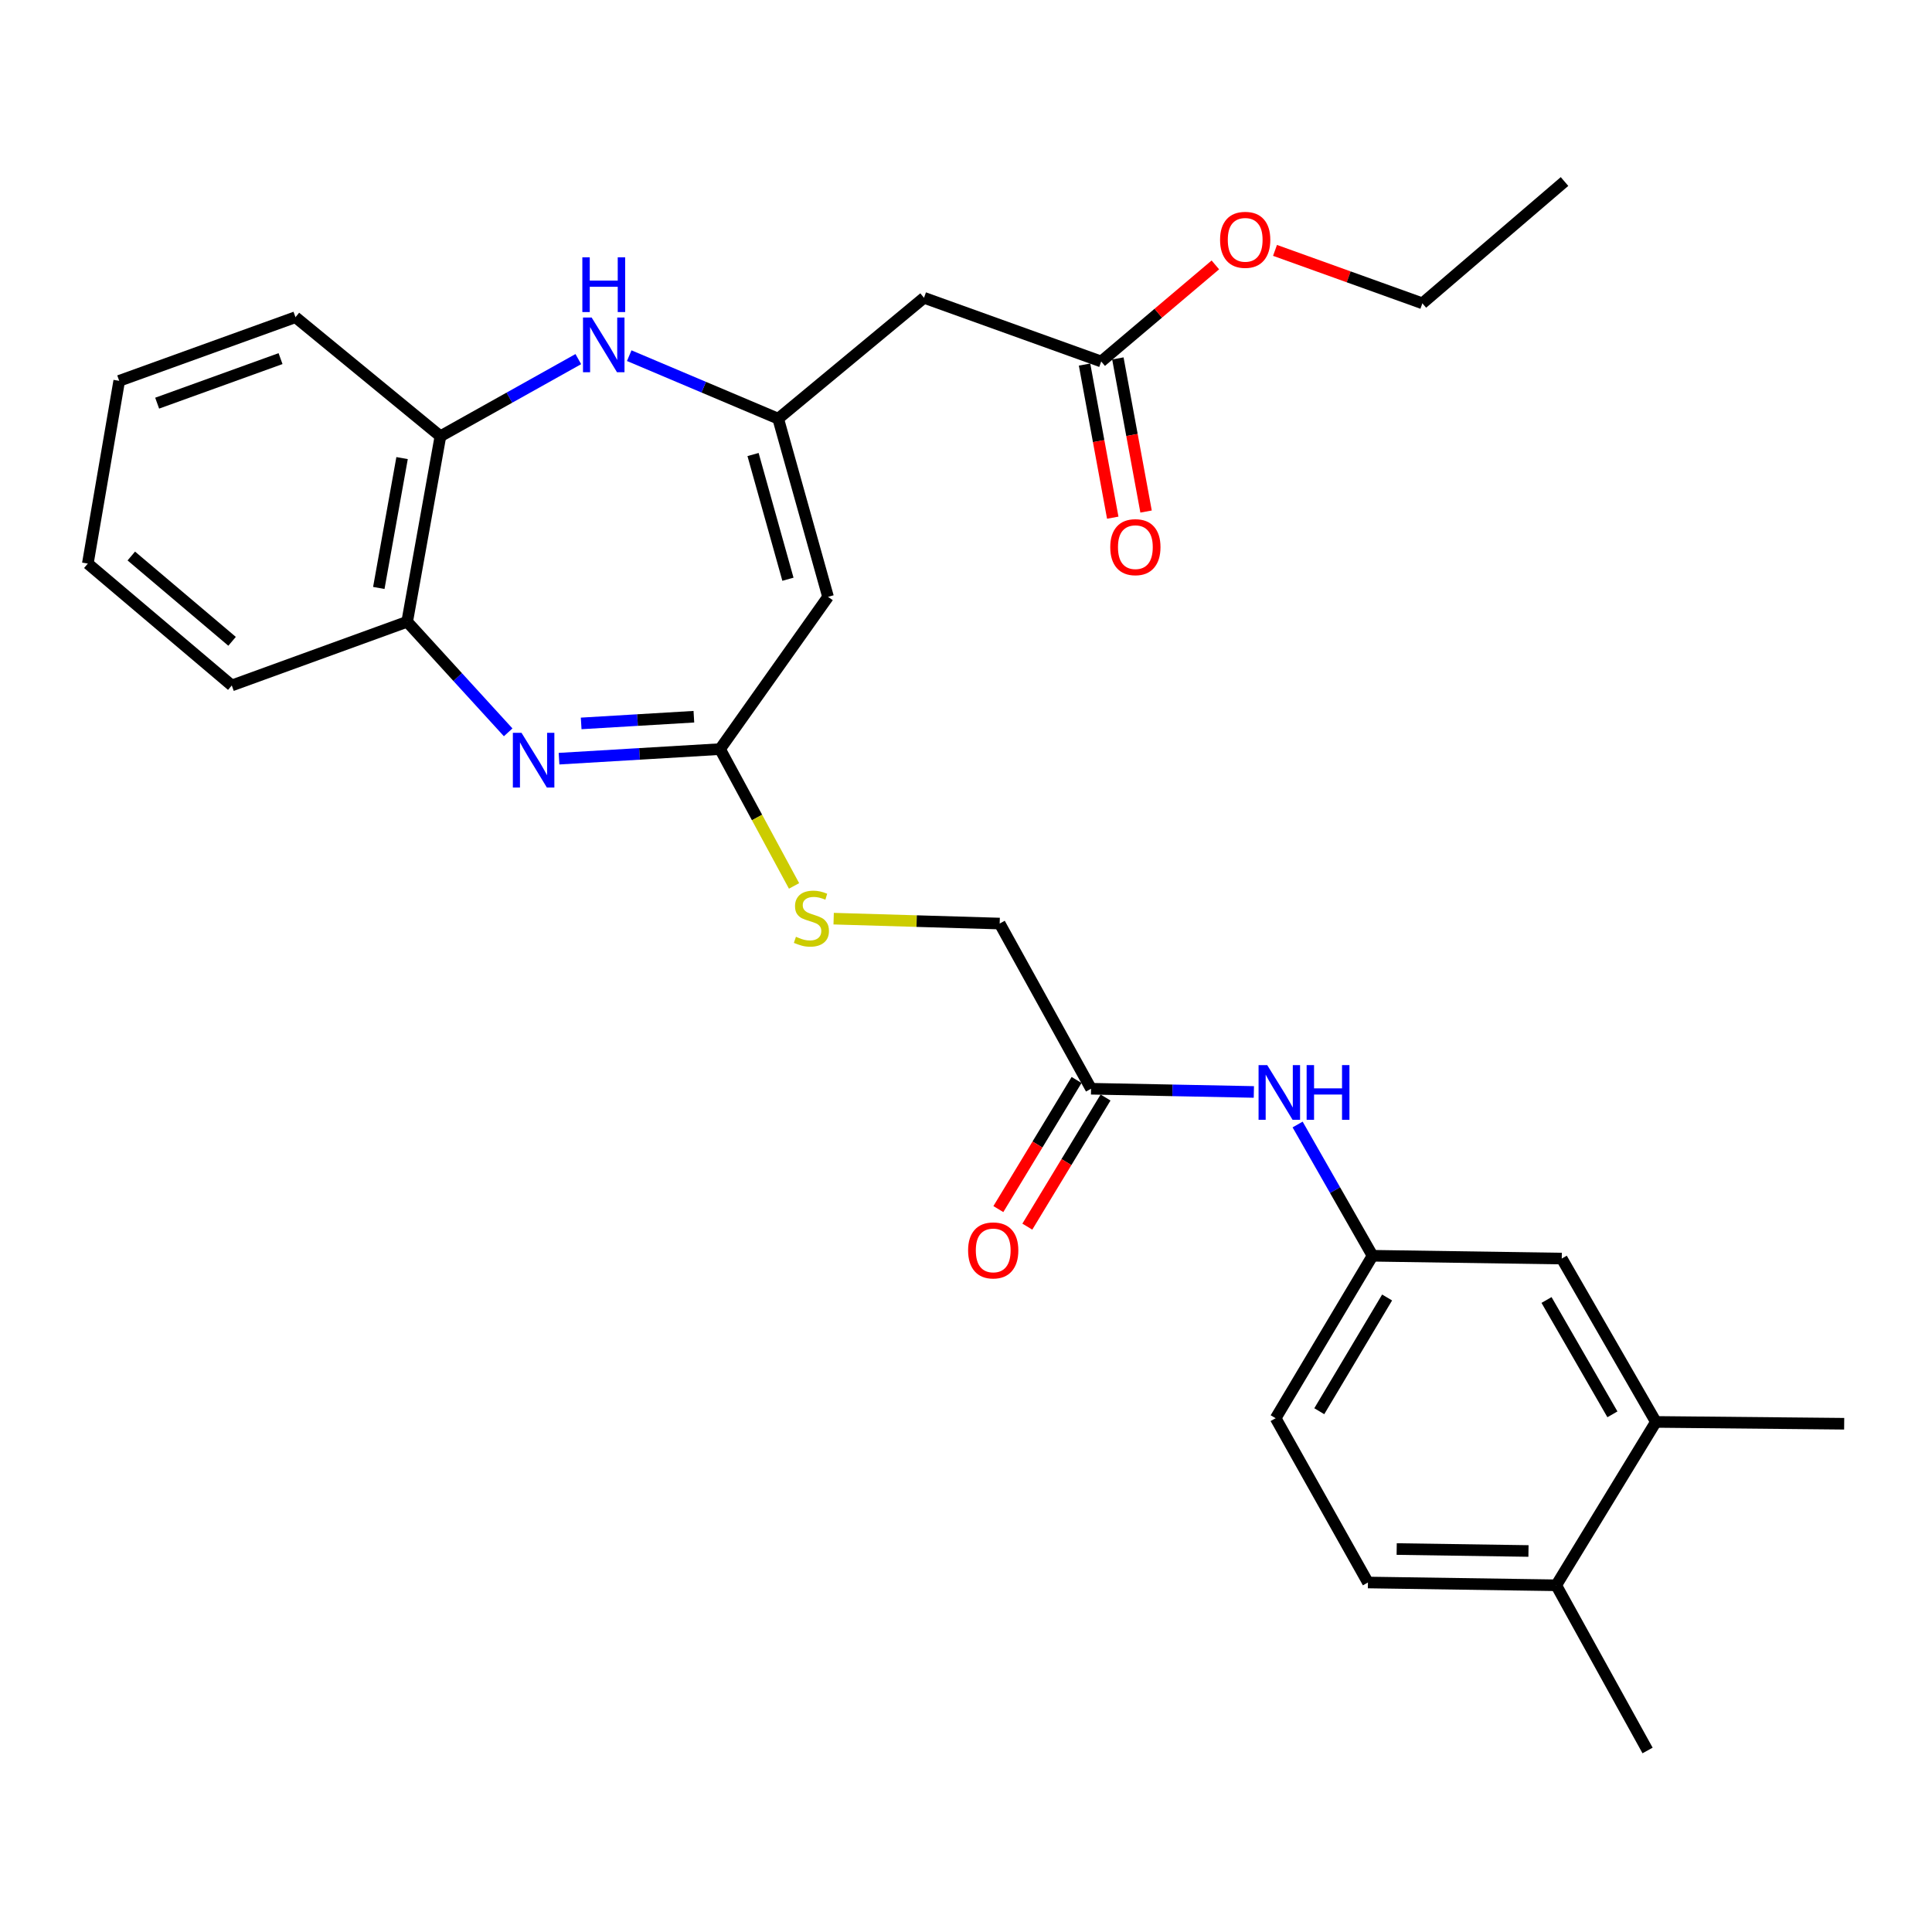 <?xml version='1.0' encoding='iso-8859-1'?>
<svg version='1.1' baseProfile='full'
              xmlns='http://www.w3.org/2000/svg'
                      xmlns:rdkit='http://www.rdkit.org/xml'
                      xmlns:xlink='http://www.w3.org/1999/xlink'
                  xml:space='preserve'
width='1000px' height='1000px' viewBox='0 0 1000 1000'>
<!-- END OF HEADER -->
<rect style='opacity:1.0;fill:#FFFFFF;stroke:none' width='1000' height='1000' x='0' y='0'> </rect>
<path class='bond-2' d='M 289.352,392.689 L 331.021,390.211' style='fill:none;fill-rule:evenodd;stroke:#0000FF;stroke-width:6px;stroke-linecap:butt;stroke-linejoin:miter;stroke-opacity:1' />
<path class='bond-2' d='M 331.021,390.211 L 372.689,387.733' style='fill:none;fill-rule:evenodd;stroke:#000000;stroke-width:6px;stroke-linecap:butt;stroke-linejoin:miter;stroke-opacity:1' />
<path class='bond-2' d='M 300.812,374.439 L 329.98,372.704' style='fill:none;fill-rule:evenodd;stroke:#0000FF;stroke-width:6px;stroke-linecap:butt;stroke-linejoin:miter;stroke-opacity:1' />
<path class='bond-2' d='M 329.98,372.704 L 359.148,370.97' style='fill:none;fill-rule:evenodd;stroke:#000000;stroke-width:6px;stroke-linecap:butt;stroke-linejoin:miter;stroke-opacity:1' />
<path class='bond-5' d='M 263.03,379.057 L 236.891,350.439' style='fill:none;fill-rule:evenodd;stroke:#0000FF;stroke-width:6px;stroke-linecap:butt;stroke-linejoin:miter;stroke-opacity:1' />
<path class='bond-5' d='M 236.891,350.439 L 210.753,321.822' style='fill:none;fill-rule:evenodd;stroke:#000000;stroke-width:6px;stroke-linecap:butt;stroke-linejoin:miter;stroke-opacity:1' />
<path class='bond-0' d='M 402.795,216.706 L 428.594,308.922' style='fill:none;fill-rule:evenodd;stroke:#000000;stroke-width:6px;stroke-linecap:butt;stroke-linejoin:miter;stroke-opacity:1' />
<path class='bond-0' d='M 389.776,235.263 L 407.836,299.815' style='fill:none;fill-rule:evenodd;stroke:#000000;stroke-width:6px;stroke-linecap:butt;stroke-linejoin:miter;stroke-opacity:1' />
<path class='bond-4' d='M 402.795,216.706 L 478.264,154.137' style='fill:none;fill-rule:evenodd;stroke:#000000;stroke-width:6px;stroke-linecap:butt;stroke-linejoin:miter;stroke-opacity:1' />
<path class='bond-29' d='M 402.795,216.706 L 364.242,200.399' style='fill:none;fill-rule:evenodd;stroke:#000000;stroke-width:6px;stroke-linecap:butt;stroke-linejoin:miter;stroke-opacity:1' />
<path class='bond-29' d='M 364.242,200.399 L 325.689,184.093' style='fill:none;fill-rule:evenodd;stroke:#0000FF;stroke-width:6px;stroke-linecap:butt;stroke-linejoin:miter;stroke-opacity:1' />
<path class='bond-1' d='M 428.594,308.922 L 372.689,387.733' style='fill:none;fill-rule:evenodd;stroke:#000000;stroke-width:6px;stroke-linecap:butt;stroke-linejoin:miter;stroke-opacity:1' />
<path class='bond-11' d='M 372.689,387.733 L 391.844,423.142' style='fill:none;fill-rule:evenodd;stroke:#000000;stroke-width:6px;stroke-linecap:butt;stroke-linejoin:miter;stroke-opacity:1' />
<path class='bond-11' d='M 391.844,423.142 L 410.999,458.551' style='fill:none;fill-rule:evenodd;stroke:#CCCC00;stroke-width:6px;stroke-linecap:butt;stroke-linejoin:miter;stroke-opacity:1' />
<path class='bond-3' d='M 299.336,185.875 L 263.647,205.835' style='fill:none;fill-rule:evenodd;stroke:#0000FF;stroke-width:6px;stroke-linecap:butt;stroke-linejoin:miter;stroke-opacity:1' />
<path class='bond-3' d='M 263.647,205.835 L 227.959,225.796' style='fill:none;fill-rule:evenodd;stroke:#000000;stroke-width:6px;stroke-linecap:butt;stroke-linejoin:miter;stroke-opacity:1' />
<path class='bond-7' d='M 478.264,154.137 L 569.983,187.107' style='fill:none;fill-rule:evenodd;stroke:#000000;stroke-width:6px;stroke-linecap:butt;stroke-linejoin:miter;stroke-opacity:1' />
<path class='bond-6' d='M 210.753,321.822 L 227.959,225.796' style='fill:none;fill-rule:evenodd;stroke:#000000;stroke-width:6px;stroke-linecap:butt;stroke-linejoin:miter;stroke-opacity:1' />
<path class='bond-6' d='M 196.071,304.325 L 208.115,237.107' style='fill:none;fill-rule:evenodd;stroke:#000000;stroke-width:6px;stroke-linecap:butt;stroke-linejoin:miter;stroke-opacity:1' />
<path class='bond-21' d='M 210.753,321.822 L 119.968,354.792' style='fill:none;fill-rule:evenodd;stroke:#000000;stroke-width:6px;stroke-linecap:butt;stroke-linejoin:miter;stroke-opacity:1' />
<path class='bond-22' d='M 227.959,225.796 L 152.938,164.182' style='fill:none;fill-rule:evenodd;stroke:#000000;stroke-width:6px;stroke-linecap:butt;stroke-linejoin:miter;stroke-opacity:1' />
<path class='bond-15' d='M 561.36,188.695 L 568.658,228.323' style='fill:none;fill-rule:evenodd;stroke:#000000;stroke-width:6px;stroke-linecap:butt;stroke-linejoin:miter;stroke-opacity:1' />
<path class='bond-15' d='M 568.658,228.323 L 575.956,267.95' style='fill:none;fill-rule:evenodd;stroke:#FF0000;stroke-width:6px;stroke-linecap:butt;stroke-linejoin:miter;stroke-opacity:1' />
<path class='bond-15' d='M 578.607,185.518 L 585.905,225.146' style='fill:none;fill-rule:evenodd;stroke:#000000;stroke-width:6px;stroke-linecap:butt;stroke-linejoin:miter;stroke-opacity:1' />
<path class='bond-15' d='M 585.905,225.146 L 593.203,264.774' style='fill:none;fill-rule:evenodd;stroke:#FF0000;stroke-width:6px;stroke-linecap:butt;stroke-linejoin:miter;stroke-opacity:1' />
<path class='bond-20' d='M 569.983,187.107 L 599.525,162.111' style='fill:none;fill-rule:evenodd;stroke:#000000;stroke-width:6px;stroke-linecap:butt;stroke-linejoin:miter;stroke-opacity:1' />
<path class='bond-20' d='M 599.525,162.111 L 629.066,137.115' style='fill:none;fill-rule:evenodd;stroke:#FF0000;stroke-width:6px;stroke-linecap:butt;stroke-linejoin:miter;stroke-opacity:1' />
<path class='bond-8' d='M 564.732,563.533 L 517.43,478.03' style='fill:none;fill-rule:evenodd;stroke:#000000;stroke-width:6px;stroke-linecap:butt;stroke-linejoin:miter;stroke-opacity:1' />
<path class='bond-9' d='M 564.732,563.533 L 606.863,564.363' style='fill:none;fill-rule:evenodd;stroke:#000000;stroke-width:6px;stroke-linecap:butt;stroke-linejoin:miter;stroke-opacity:1' />
<path class='bond-9' d='M 606.863,564.363 L 648.994,565.193' style='fill:none;fill-rule:evenodd;stroke:#0000FF;stroke-width:6px;stroke-linecap:butt;stroke-linejoin:miter;stroke-opacity:1' />
<path class='bond-16' d='M 557.232,558.99 L 536.988,592.405' style='fill:none;fill-rule:evenodd;stroke:#000000;stroke-width:6px;stroke-linecap:butt;stroke-linejoin:miter;stroke-opacity:1' />
<path class='bond-16' d='M 536.988,592.405 L 516.744,625.821' style='fill:none;fill-rule:evenodd;stroke:#FF0000;stroke-width:6px;stroke-linecap:butt;stroke-linejoin:miter;stroke-opacity:1' />
<path class='bond-16' d='M 572.232,568.077 L 551.988,601.492' style='fill:none;fill-rule:evenodd;stroke:#000000;stroke-width:6px;stroke-linecap:butt;stroke-linejoin:miter;stroke-opacity:1' />
<path class='bond-16' d='M 551.988,601.492 L 531.744,634.908' style='fill:none;fill-rule:evenodd;stroke:#FF0000;stroke-width:6px;stroke-linecap:butt;stroke-linejoin:miter;stroke-opacity:1' />
<path class='bond-12' d='M 671.644,582.046 L 691.035,616.014' style='fill:none;fill-rule:evenodd;stroke:#0000FF;stroke-width:6px;stroke-linecap:butt;stroke-linejoin:miter;stroke-opacity:1' />
<path class='bond-12' d='M 691.035,616.014 L 710.427,649.982' style='fill:none;fill-rule:evenodd;stroke:#000000;stroke-width:6px;stroke-linecap:butt;stroke-linejoin:miter;stroke-opacity:1' />
<path class='bond-10' d='M 857.087,735.983 L 808.363,651.434' style='fill:none;fill-rule:evenodd;stroke:#000000;stroke-width:6px;stroke-linecap:butt;stroke-linejoin:miter;stroke-opacity:1' />
<path class='bond-10' d='M 834.584,732.057 L 800.477,672.873' style='fill:none;fill-rule:evenodd;stroke:#000000;stroke-width:6px;stroke-linecap:butt;stroke-linejoin:miter;stroke-opacity:1' />
<path class='bond-23' d='M 857.087,735.983 L 954.545,736.928' style='fill:none;fill-rule:evenodd;stroke:#000000;stroke-width:6px;stroke-linecap:butt;stroke-linejoin:miter;stroke-opacity:1' />
<path class='bond-31' d='M 857.087,735.983 L 805.499,820.542' style='fill:none;fill-rule:evenodd;stroke:#000000;stroke-width:6px;stroke-linecap:butt;stroke-linejoin:miter;stroke-opacity:1' />
<path class='bond-18' d='M 431.499,475.495 L 474.464,476.763' style='fill:none;fill-rule:evenodd;stroke:#CCCC00;stroke-width:6px;stroke-linecap:butt;stroke-linejoin:miter;stroke-opacity:1' />
<path class='bond-18' d='M 474.464,476.763 L 517.43,478.03' style='fill:none;fill-rule:evenodd;stroke:#000000;stroke-width:6px;stroke-linecap:butt;stroke-linejoin:miter;stroke-opacity:1' />
<path class='bond-13' d='M 710.427,649.982 L 808.363,651.434' style='fill:none;fill-rule:evenodd;stroke:#000000;stroke-width:6px;stroke-linecap:butt;stroke-linejoin:miter;stroke-opacity:1' />
<path class='bond-19' d='M 710.427,649.982 L 660.271,734.073' style='fill:none;fill-rule:evenodd;stroke:#000000;stroke-width:6px;stroke-linecap:butt;stroke-linejoin:miter;stroke-opacity:1' />
<path class='bond-19' d='M 717.965,671.579 L 682.856,730.443' style='fill:none;fill-rule:evenodd;stroke:#000000;stroke-width:6px;stroke-linecap:butt;stroke-linejoin:miter;stroke-opacity:1' />
<path class='bond-14' d='M 805.499,820.542 L 708.04,819.1' style='fill:none;fill-rule:evenodd;stroke:#000000;stroke-width:6px;stroke-linecap:butt;stroke-linejoin:miter;stroke-opacity:1' />
<path class='bond-14' d='M 791.139,802.79 L 722.918,801.781' style='fill:none;fill-rule:evenodd;stroke:#000000;stroke-width:6px;stroke-linecap:butt;stroke-linejoin:miter;stroke-opacity:1' />
<path class='bond-24' d='M 805.499,820.542 L 852.781,906.045' style='fill:none;fill-rule:evenodd;stroke:#000000;stroke-width:6px;stroke-linecap:butt;stroke-linejoin:miter;stroke-opacity:1' />
<path class='bond-17' d='M 708.04,819.1 L 660.271,734.073' style='fill:none;fill-rule:evenodd;stroke:#000000;stroke-width:6px;stroke-linecap:butt;stroke-linejoin:miter;stroke-opacity:1' />
<path class='bond-25' d='M 659.943,129.597 L 698.08,143.299' style='fill:none;fill-rule:evenodd;stroke:#FF0000;stroke-width:6px;stroke-linecap:butt;stroke-linejoin:miter;stroke-opacity:1' />
<path class='bond-25' d='M 698.08,143.299 L 736.217,157.001' style='fill:none;fill-rule:evenodd;stroke:#000000;stroke-width:6px;stroke-linecap:butt;stroke-linejoin:miter;stroke-opacity:1' />
<path class='bond-28' d='M 119.968,354.792 L 45.455,291.716' style='fill:none;fill-rule:evenodd;stroke:#000000;stroke-width:6px;stroke-linecap:butt;stroke-linejoin:miter;stroke-opacity:1' />
<path class='bond-28' d='M 120.122,331.945 L 67.962,287.792' style='fill:none;fill-rule:evenodd;stroke:#000000;stroke-width:6px;stroke-linecap:butt;stroke-linejoin:miter;stroke-opacity:1' />
<path class='bond-30' d='M 152.938,164.182 L 61.706,197.122' style='fill:none;fill-rule:evenodd;stroke:#000000;stroke-width:6px;stroke-linecap:butt;stroke-linejoin:miter;stroke-opacity:1' />
<path class='bond-30' d='M 145.209,185.618 L 81.346,208.676' style='fill:none;fill-rule:evenodd;stroke:#000000;stroke-width:6px;stroke-linecap:butt;stroke-linejoin:miter;stroke-opacity:1' />
<path class='bond-26' d='M 736.217,157.001 L 809.795,93.955' style='fill:none;fill-rule:evenodd;stroke:#000000;stroke-width:6px;stroke-linecap:butt;stroke-linejoin:miter;stroke-opacity:1' />
<path class='bond-27' d='M 61.706,197.122 L 45.455,291.716' style='fill:none;fill-rule:evenodd;stroke:#000000;stroke-width:6px;stroke-linecap:butt;stroke-linejoin:miter;stroke-opacity:1' />
<path  class='atom-0' d='M 269.936 379.311
L 279.216 394.311
Q 280.136 395.791, 281.616 398.471
Q 283.096 401.151, 283.176 401.311
L 283.176 379.311
L 286.936 379.311
L 286.936 407.631
L 283.056 407.631
L 273.096 391.231
Q 271.936 389.311, 270.696 387.111
Q 269.496 384.911, 269.136 384.231
L 269.136 407.631
L 265.456 407.631
L 265.456 379.311
L 269.936 379.311
' fill='#0000FF'/>
<path  class='atom-4' d='M 306.238 164.353
L 315.518 179.353
Q 316.438 180.833, 317.918 183.513
Q 319.398 186.193, 319.478 186.353
L 319.478 164.353
L 323.238 164.353
L 323.238 192.673
L 319.358 192.673
L 309.398 176.273
Q 308.238 174.353, 306.998 172.153
Q 305.798 169.953, 305.438 169.273
L 305.438 192.673
L 301.758 192.673
L 301.758 164.353
L 306.238 164.353
' fill='#0000FF'/>
<path  class='atom-4' d='M 301.418 133.201
L 305.258 133.201
L 305.258 145.241
L 319.738 145.241
L 319.738 133.201
L 323.578 133.201
L 323.578 161.521
L 319.738 161.521
L 319.738 148.441
L 305.258 148.441
L 305.258 161.521
L 301.418 161.521
L 301.418 133.201
' fill='#0000FF'/>
<path  class='atom-10' d='M 655.911 551.293
L 665.191 566.293
Q 666.111 567.773, 667.591 570.453
Q 669.071 573.133, 669.151 573.293
L 669.151 551.293
L 672.911 551.293
L 672.911 579.613
L 669.031 579.613
L 659.071 563.213
Q 657.911 561.293, 656.671 559.093
Q 655.471 556.893, 655.111 556.213
L 655.111 579.613
L 651.431 579.613
L 651.431 551.293
L 655.911 551.293
' fill='#0000FF'/>
<path  class='atom-10' d='M 676.311 551.293
L 680.151 551.293
L 680.151 563.333
L 694.631 563.333
L 694.631 551.293
L 698.471 551.293
L 698.471 579.613
L 694.631 579.613
L 694.631 566.533
L 680.151 566.533
L 680.151 579.613
L 676.311 579.613
L 676.311 551.293
' fill='#0000FF'/>
<path  class='atom-12' d='M 411.982 484.876
Q 412.302 484.996, 413.622 485.556
Q 414.942 486.116, 416.382 486.476
Q 417.862 486.796, 419.302 486.796
Q 421.982 486.796, 423.542 485.516
Q 425.102 484.196, 425.102 481.916
Q 425.102 480.356, 424.302 479.396
Q 423.542 478.436, 422.342 477.916
Q 421.142 477.396, 419.142 476.796
Q 416.622 476.036, 415.102 475.316
Q 413.622 474.596, 412.542 473.076
Q 411.502 471.556, 411.502 468.996
Q 411.502 465.436, 413.902 463.236
Q 416.342 461.036, 421.142 461.036
Q 424.422 461.036, 428.142 462.596
L 427.222 465.676
Q 423.822 464.276, 421.262 464.276
Q 418.502 464.276, 416.982 465.436
Q 415.462 466.556, 415.502 468.516
Q 415.502 470.036, 416.262 470.956
Q 417.062 471.876, 418.182 472.396
Q 419.342 472.916, 421.262 473.516
Q 423.822 474.316, 425.342 475.116
Q 426.862 475.916, 427.942 477.556
Q 429.062 479.156, 429.062 481.916
Q 429.062 485.836, 426.422 487.956
Q 423.822 490.036, 419.462 490.036
Q 416.942 490.036, 415.022 489.476
Q 413.142 488.956, 410.902 488.036
L 411.982 484.876
' fill='#CCCC00'/>
<path  class='atom-16' d='M 574.667 283.203
Q 574.667 276.403, 578.027 272.603
Q 581.387 268.803, 587.667 268.803
Q 593.947 268.803, 597.307 272.603
Q 600.667 276.403, 600.667 283.203
Q 600.667 290.083, 597.267 294.003
Q 593.867 297.883, 587.667 297.883
Q 581.427 297.883, 578.027 294.003
Q 574.667 290.123, 574.667 283.203
M 587.667 294.683
Q 591.987 294.683, 594.307 291.803
Q 596.667 288.883, 596.667 283.203
Q 596.667 277.643, 594.307 274.843
Q 591.987 272.003, 587.667 272.003
Q 583.347 272.003, 580.987 274.803
Q 578.667 277.603, 578.667 283.203
Q 578.667 288.923, 580.987 291.803
Q 583.347 294.683, 587.667 294.683
' fill='#FF0000'/>
<path  class='atom-17' d='M 501.088 647.208
Q 501.088 640.408, 504.448 636.608
Q 507.808 632.808, 514.088 632.808
Q 520.368 632.808, 523.728 636.608
Q 527.088 640.408, 527.088 647.208
Q 527.088 654.088, 523.688 658.008
Q 520.288 661.888, 514.088 661.888
Q 507.848 661.888, 504.448 658.008
Q 501.088 654.128, 501.088 647.208
M 514.088 658.688
Q 518.408 658.688, 520.728 655.808
Q 523.088 652.888, 523.088 647.208
Q 523.088 641.648, 520.728 638.848
Q 518.408 636.008, 514.088 636.008
Q 509.768 636.008, 507.408 638.808
Q 505.088 641.608, 505.088 647.208
Q 505.088 652.928, 507.408 655.808
Q 509.768 658.688, 514.088 658.688
' fill='#FF0000'/>
<path  class='atom-21' d='M 631.507 124.131
Q 631.507 117.331, 634.867 113.531
Q 638.227 109.731, 644.507 109.731
Q 650.787 109.731, 654.147 113.531
Q 657.507 117.331, 657.507 124.131
Q 657.507 131.011, 654.107 134.931
Q 650.707 138.811, 644.507 138.811
Q 638.267 138.811, 634.867 134.931
Q 631.507 131.051, 631.507 124.131
M 644.507 135.611
Q 648.827 135.611, 651.147 132.731
Q 653.507 129.811, 653.507 124.131
Q 653.507 118.571, 651.147 115.771
Q 648.827 112.931, 644.507 112.931
Q 640.187 112.931, 637.827 115.731
Q 635.507 118.531, 635.507 124.131
Q 635.507 129.851, 637.827 132.731
Q 640.187 135.611, 644.507 135.611
' fill='#FF0000'/>
</svg>
